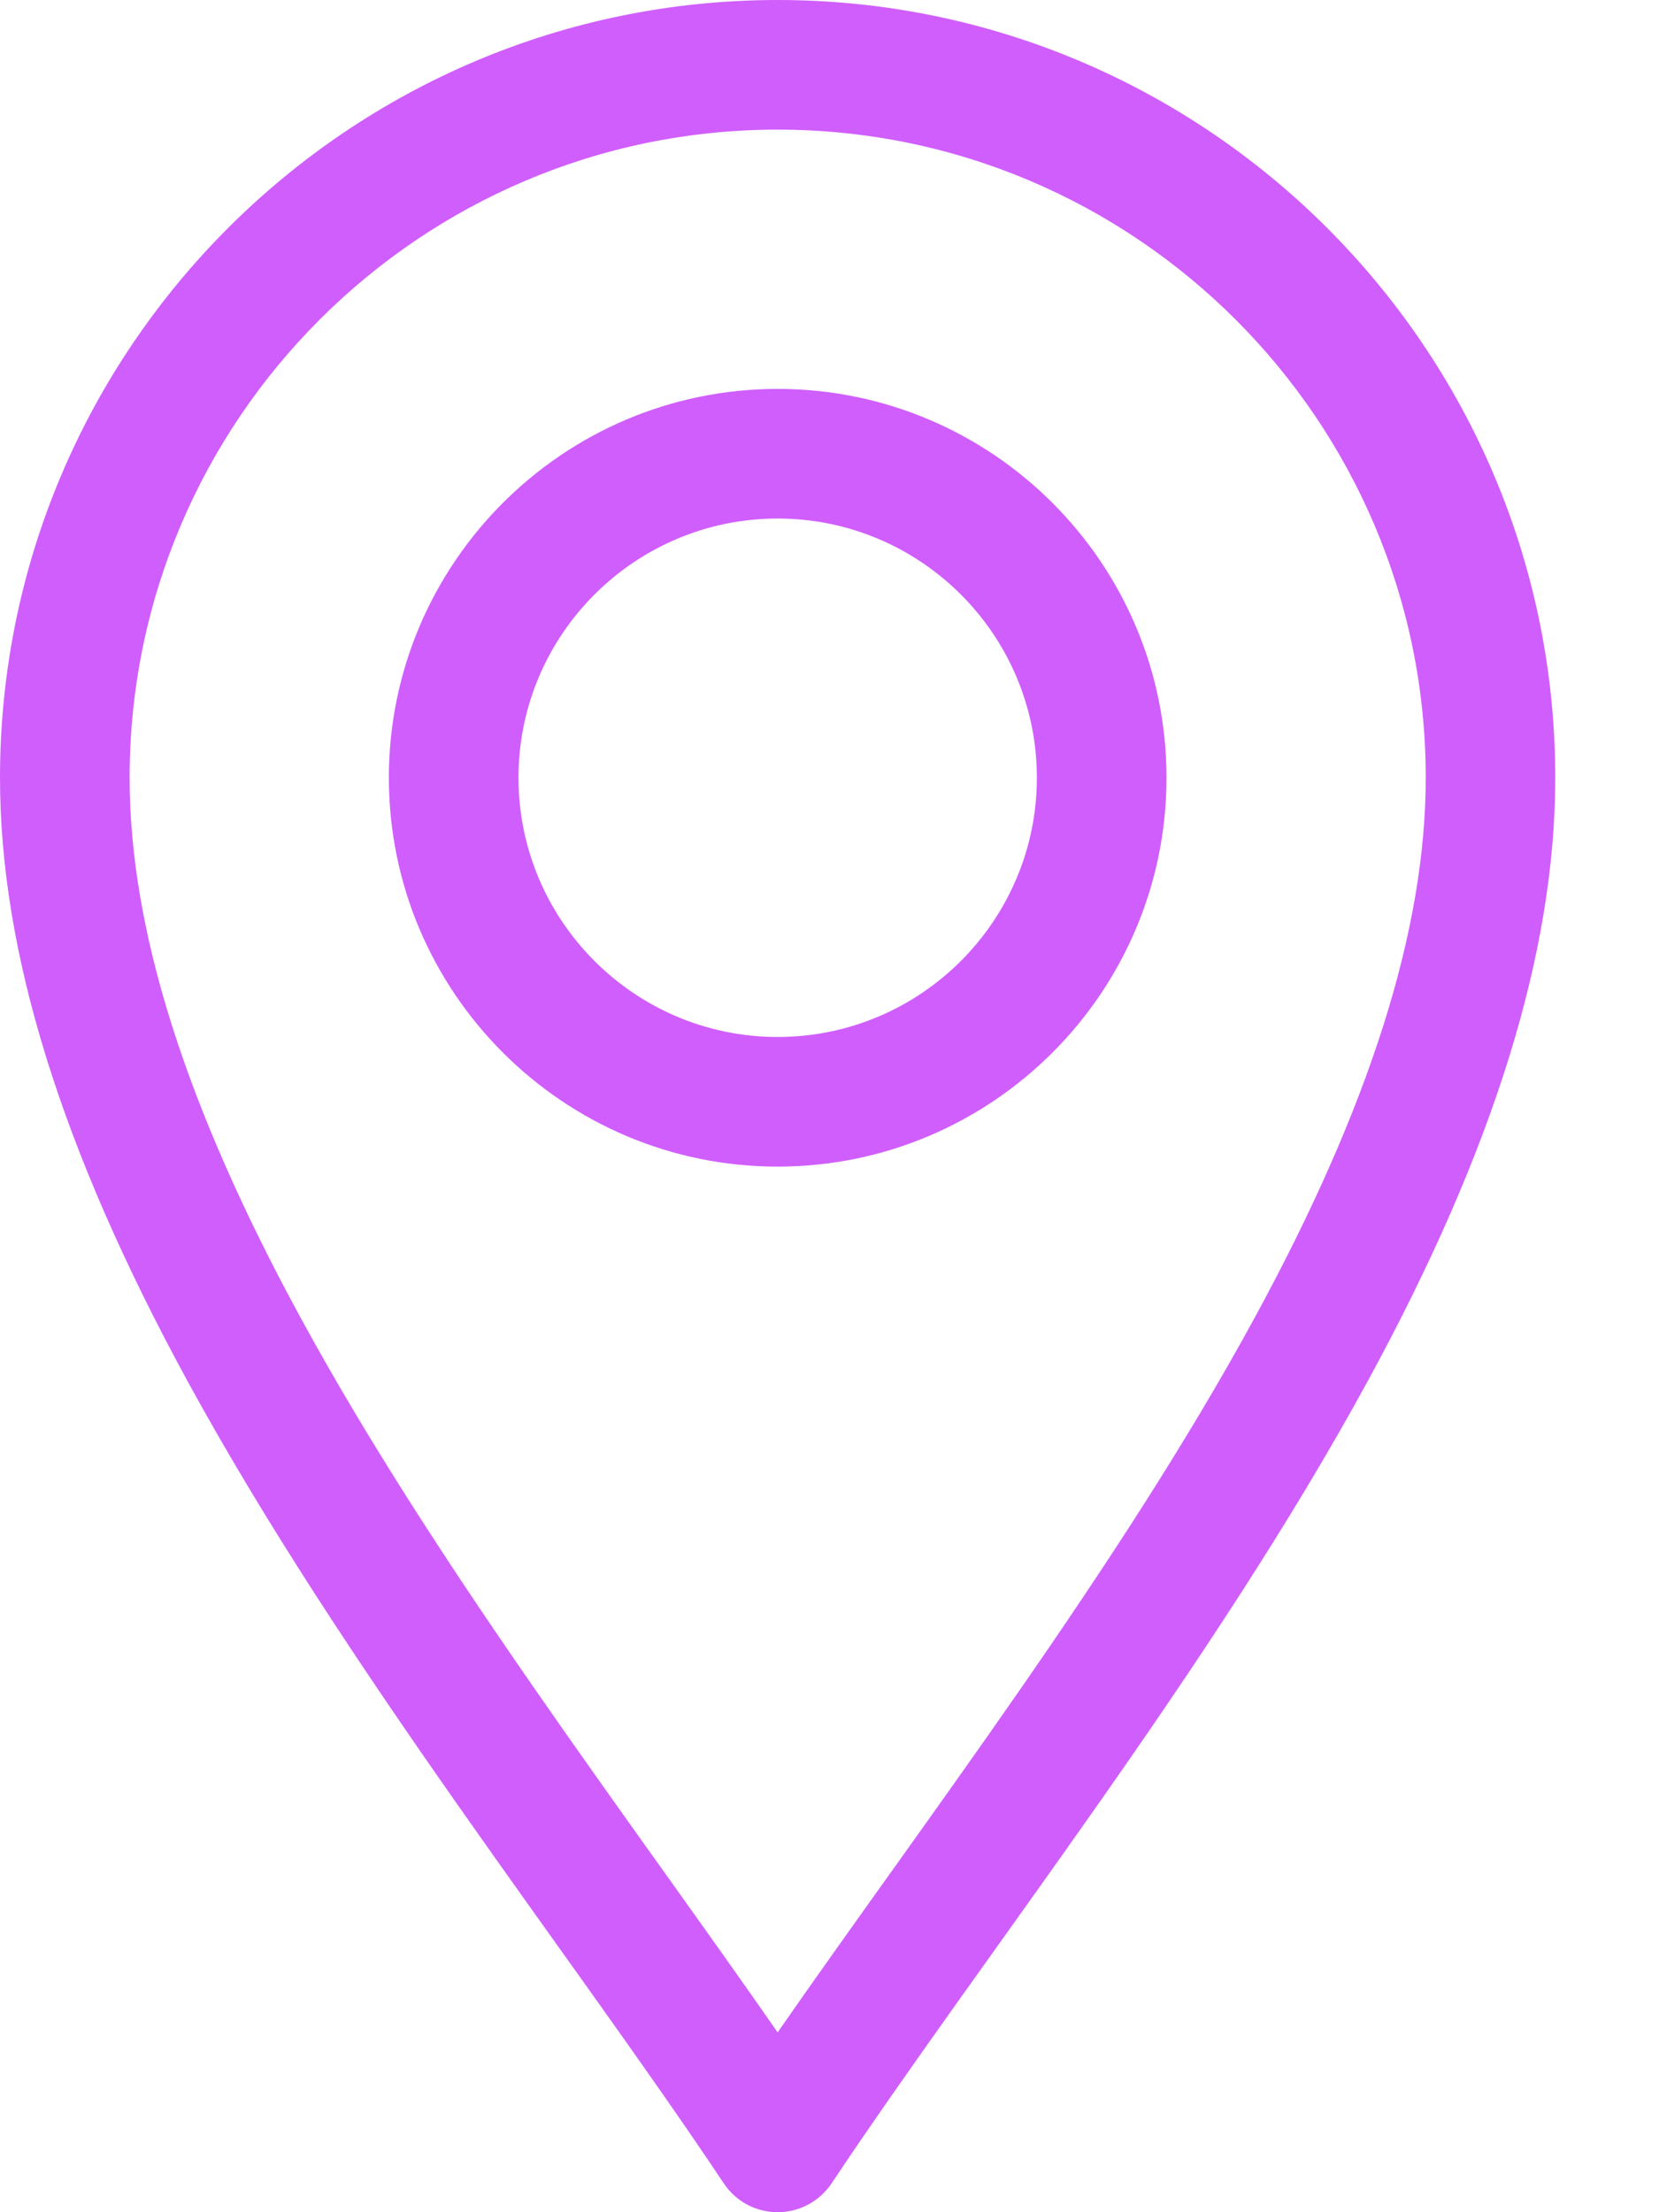 <svg width="15" height="20" viewBox="0 0 15 20" fill="none" xmlns="http://www.w3.org/2000/svg">
<path d="M6.544 19.739C6.652 19.902 6.835 20 7.031 20C7.227 20 7.41 19.902 7.519 19.739C8.905 17.659 10.948 15.09 12.371 12.478C13.509 10.389 14.062 8.607 14.062 7.031C14.062 3.154 10.908 0 7.031 0C3.154 0 0 3.154 0 7.031C0 8.607 0.553 10.389 1.691 12.478C3.114 15.088 5.16 17.663 6.544 19.739ZM7.031 1.172C10.262 1.172 12.891 3.8 12.891 7.031C12.891 8.406 12.384 10.005 11.342 11.917C10.115 14.169 8.365 16.453 7.031 18.374C5.698 16.454 3.947 14.169 2.72 11.917C1.678 10.005 1.172 8.406 1.172 7.031C1.172 3.8 3.8 1.172 7.031 1.172Z" fill="#D05EFC"/>
<path d="M7.031 10.547C8.97 10.547 10.547 8.97 10.547 7.031C10.547 5.093 8.97 3.516 7.031 3.516C5.093 3.516 3.516 5.093 3.516 7.031C3.516 8.97 5.093 10.547 7.031 10.547ZM7.031 4.688C8.324 4.688 9.375 5.739 9.375 7.031C9.375 8.324 8.324 9.375 7.031 9.375C5.739 9.375 4.688 8.324 4.688 7.031C4.688 5.739 5.739 4.688 7.031 4.688Z" fill="#D05EFC"/>
</svg>
